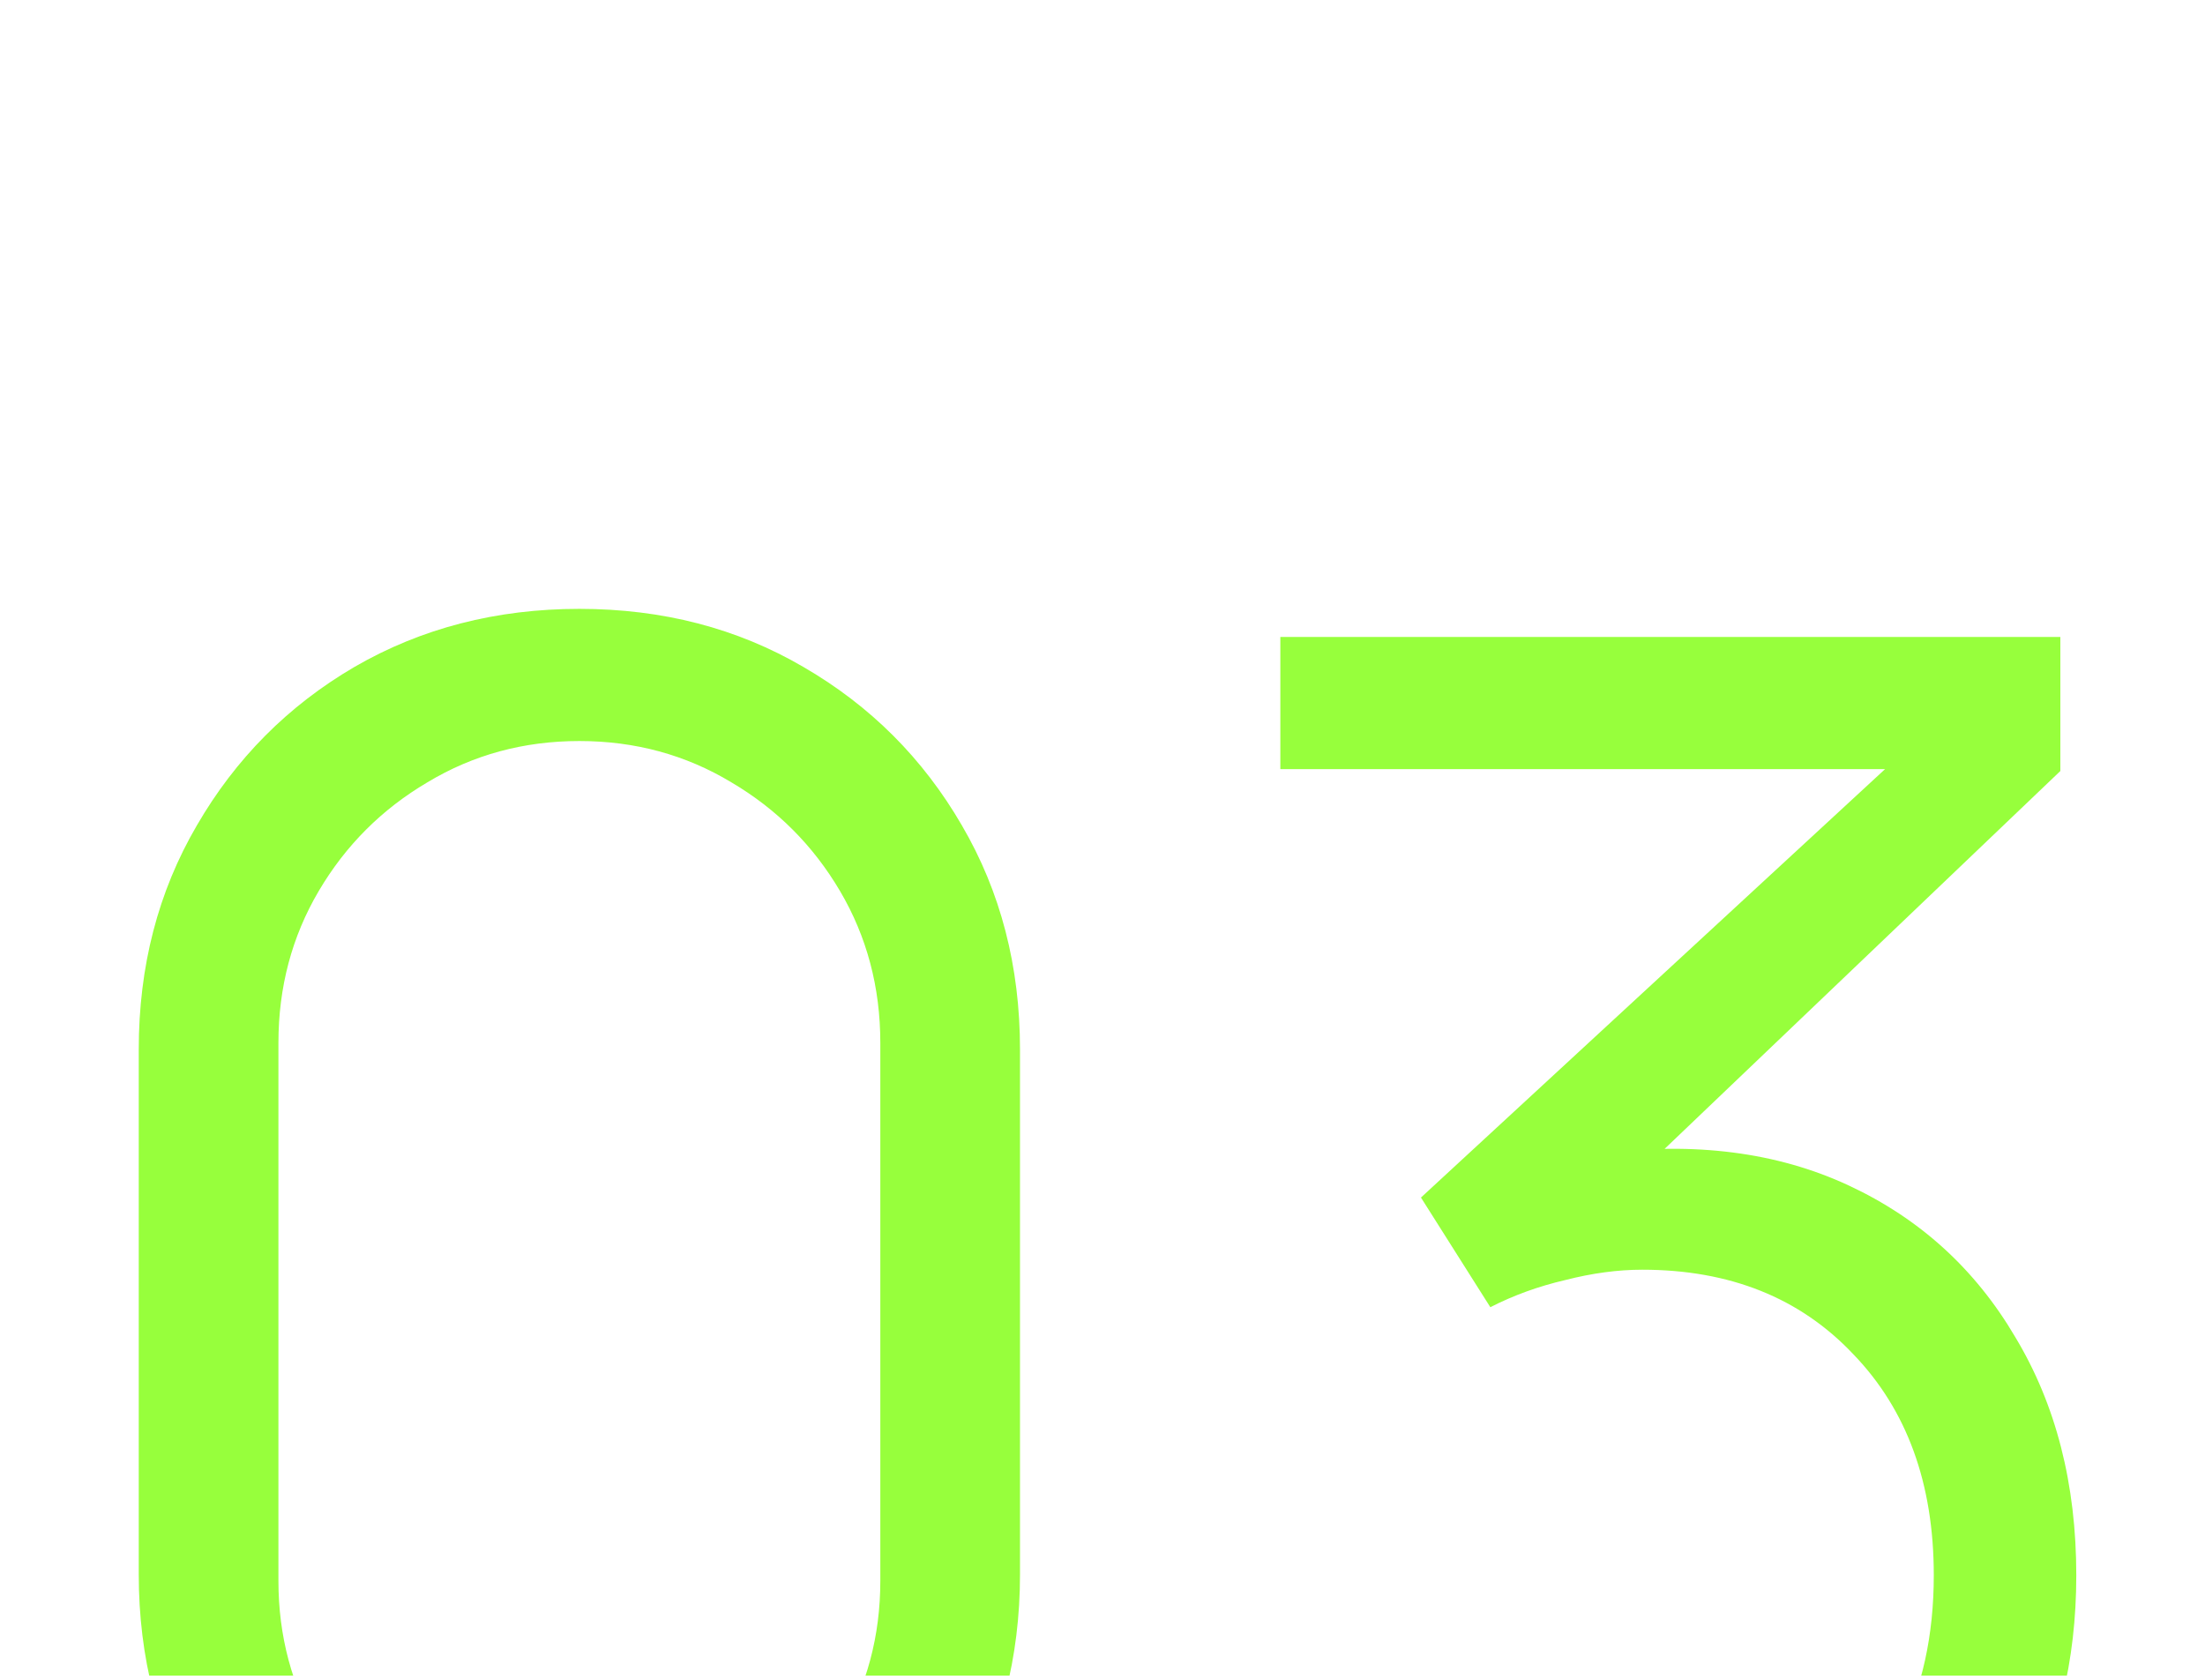 <?xml version="1.0" encoding="UTF-8"?> <svg xmlns="http://www.w3.org/2000/svg" width="147" height="112" viewBox="0 0 147 112" fill="none"><g clip-path="url(#clip0_4_3102)"><path d="M38.625 134.346C33.083 134.346 28.083 133.054 23.625 130.471C19.208 127.887 15.708 124.387 13.125 119.971C10.542 115.512 9.25 110.512 9.25 104.971V69.971C9.25 64.429 10.542 59.45 13.125 55.033C15.708 50.575 19.208 47.054 23.625 44.471C28.083 41.887 33.083 40.596 38.625 40.596C44.167 40.596 49.146 41.887 53.562 44.471C58.021 47.054 61.542 50.575 64.125 55.033C66.708 59.45 68 64.429 68 69.971V104.971C68 110.512 66.708 115.512 64.125 119.971C61.542 124.387 58.021 127.887 53.562 130.471C49.146 133.054 44.167 134.346 38.625 134.346ZM38.625 125.471C42.333 125.471 45.708 124.575 48.75 122.783C51.792 120.95 54.208 118.512 56 115.471C57.792 112.429 58.688 109.075 58.688 105.408V69.533C58.688 65.825 57.792 62.45 56 59.408C54.208 56.367 51.792 53.95 48.75 52.158C45.708 50.325 42.333 49.408 38.625 49.408C34.917 49.408 31.542 50.325 28.5 52.158C25.458 53.95 23.042 56.367 21.25 59.408C19.458 62.45 18.562 65.825 18.562 69.533V105.408C18.562 109.075 19.458 112.429 21.25 115.471C23.042 118.512 25.458 120.95 28.5 122.783C31.542 124.575 34.917 125.471 38.625 125.471ZM109.731 134.283C105.273 134.283 101.169 133.492 97.419 131.908C93.669 130.325 90.44 128.075 87.731 125.158C85.023 122.2 83.044 118.679 81.794 114.596L90.544 111.971C92.044 116.429 94.502 119.804 97.919 122.096C101.377 124.387 105.273 125.492 109.606 125.408C113.606 125.325 117.044 124.429 119.919 122.721C122.836 121.012 125.065 118.637 126.606 115.596C128.148 112.554 128.919 109.033 128.919 105.033C128.919 98.908 127.127 93.992 123.544 90.283C120.002 86.533 115.315 84.658 109.481 84.658C107.856 84.658 106.148 84.887 104.356 85.346C102.565 85.762 100.898 86.367 99.356 87.158L94.731 79.846L129.731 47.533L131.231 51.283H85.356V42.471H137.356V51.408L106.856 80.533L106.731 76.908C112.981 76.117 118.481 76.825 123.231 79.033C127.981 81.242 131.69 84.617 134.356 89.158C137.065 93.658 138.419 98.95 138.419 105.033C138.419 110.783 137.169 115.867 134.669 120.283C132.211 124.658 128.815 128.096 124.481 130.596C120.148 133.054 115.231 134.283 109.731 134.283Z" fill="#97FF3C"></path></g><defs><clipPath id="clip0_4_3102"><rect width="146" height="111.25" fill="white" transform="translate(0.5 0.471)"></rect></clipPath></defs></svg> 